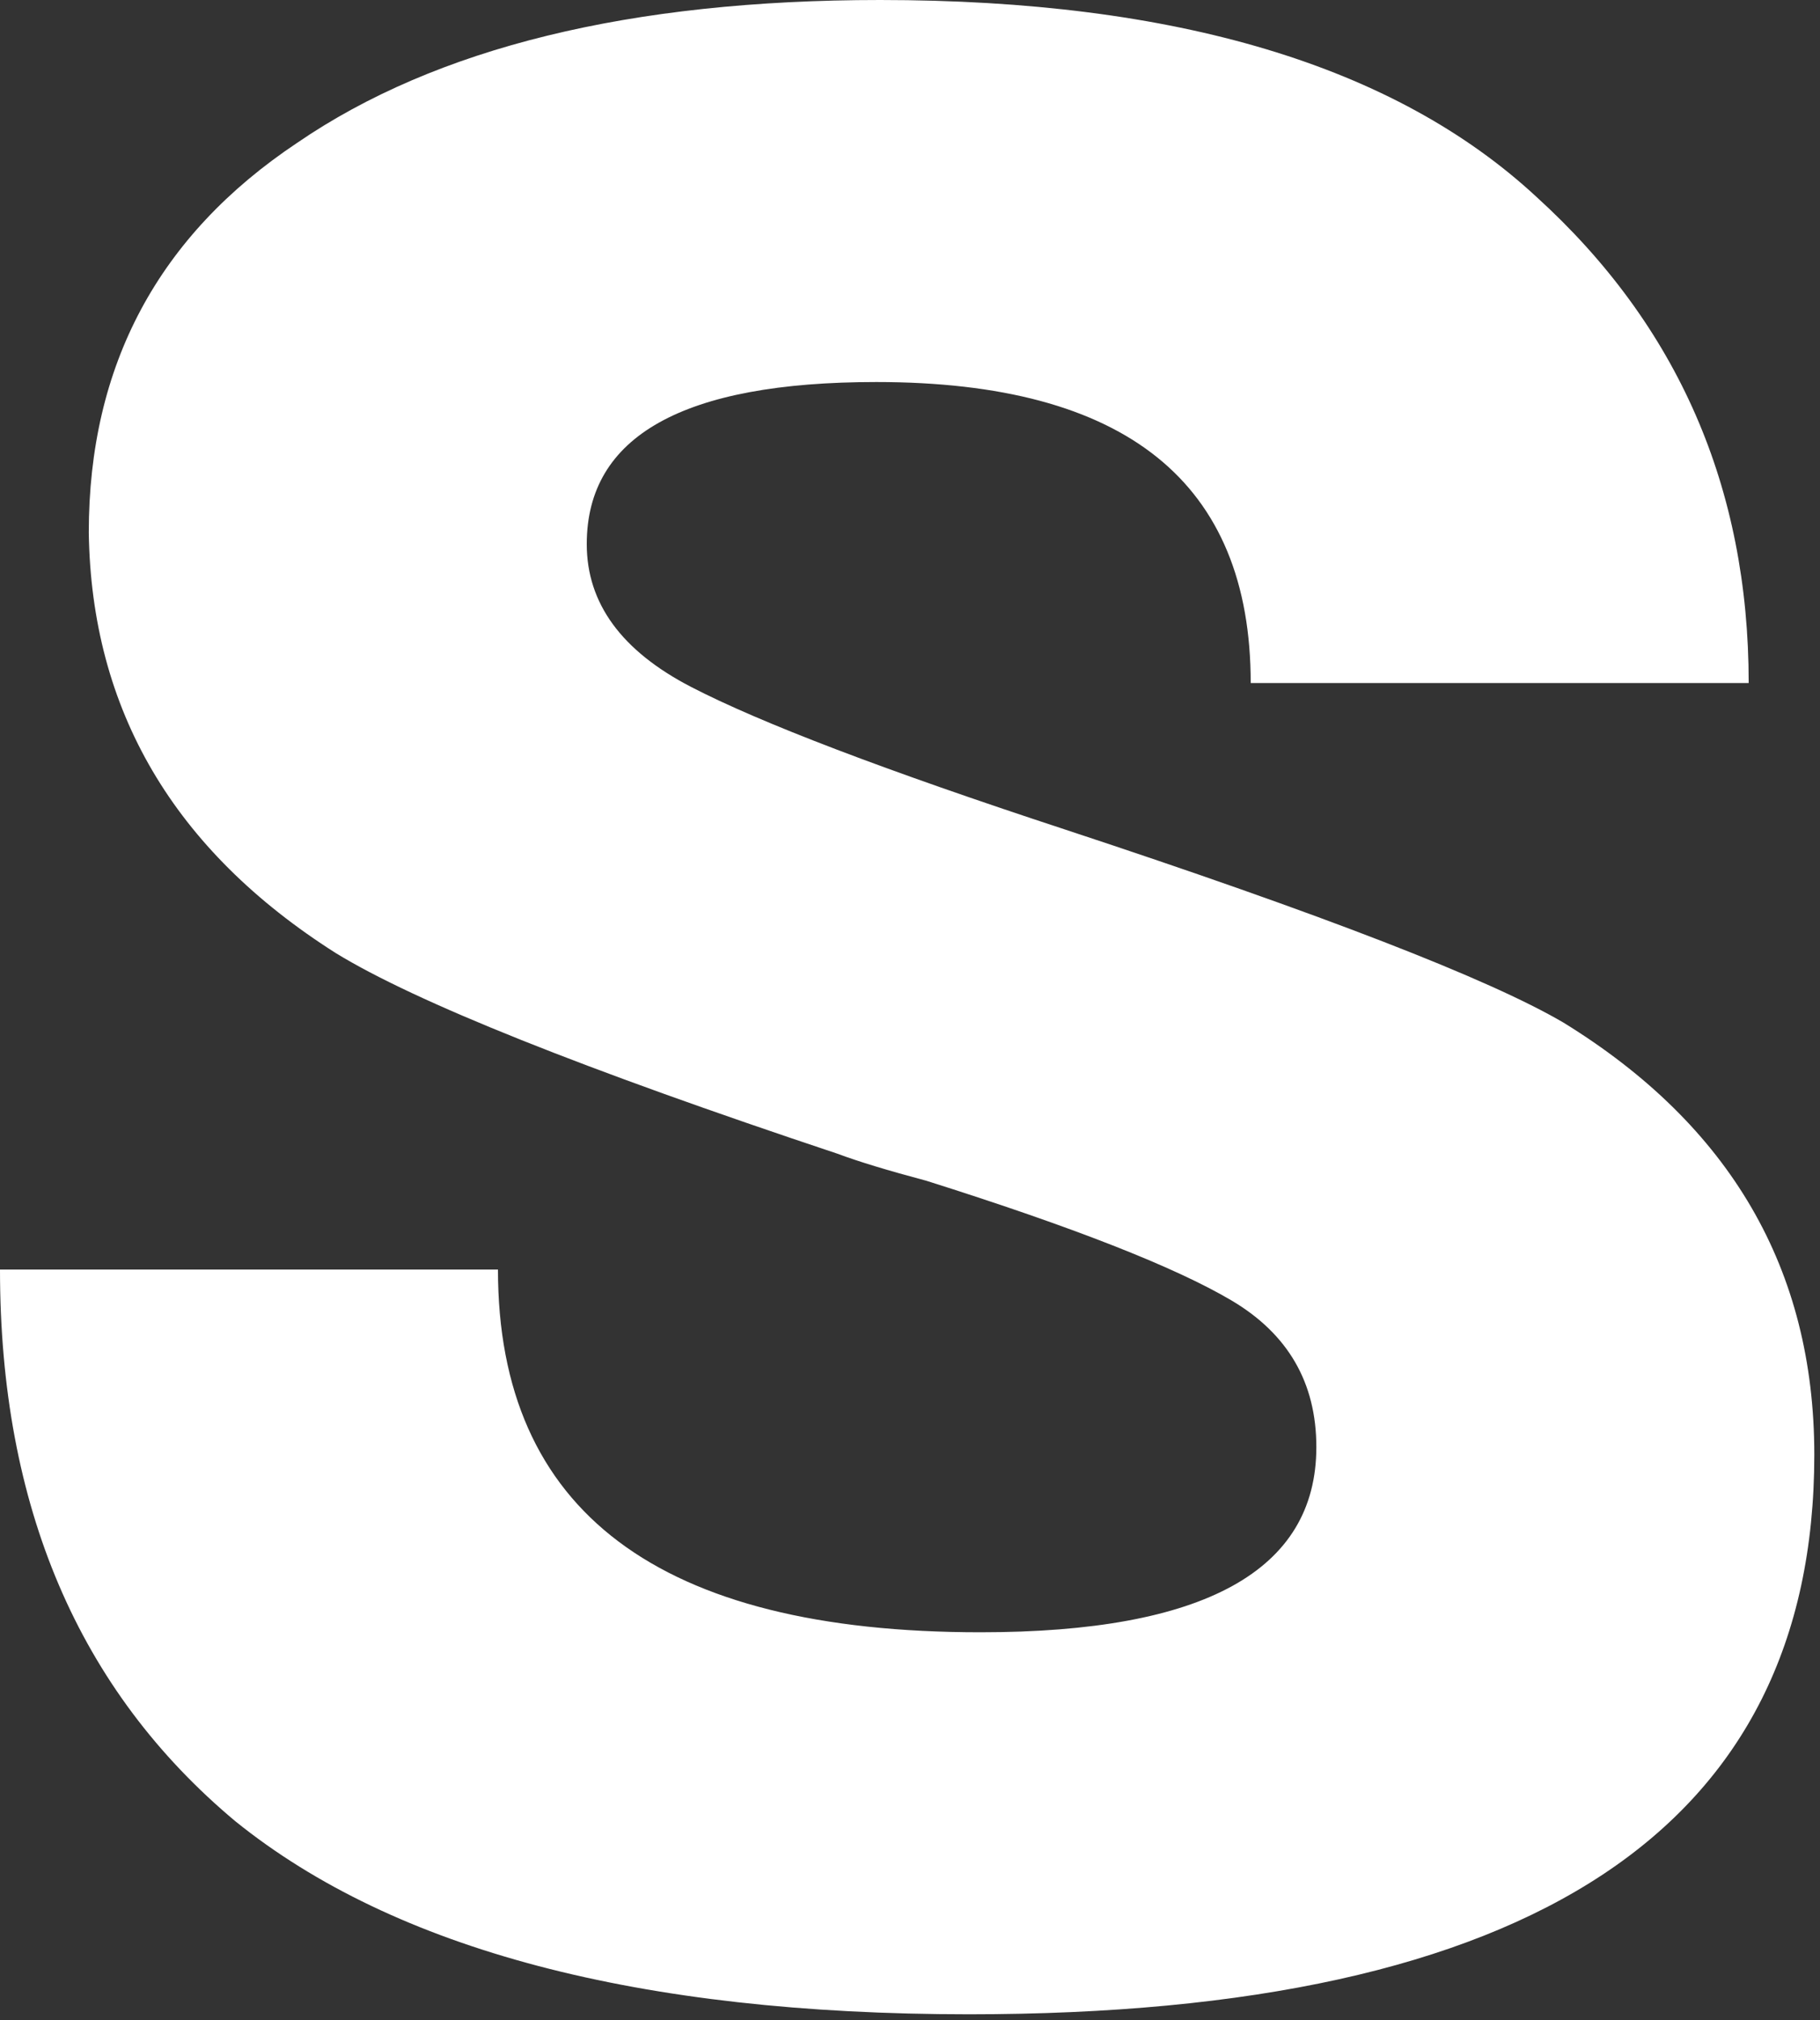 <?xml version="1.0" encoding="UTF-8"?> <svg xmlns="http://www.w3.org/2000/svg" width="109" height="121" viewBox="0 0 109 121" fill="none"><rect x="0" y="0" width="109" height="121" fill="#333333" stroke="none"/><path d="M108.659 87.135C108.659 109.477 91.782 120.648 58.029 120.648C38.3 120.648 23.658 116.796 14.102 109.092C4.701 101.233 0 90.216 0 76.041H29.823C29.823 90.525 39.456 97.767 58.722 97.767C72.131 97.767 78.836 94.068 78.836 86.672C78.836 82.82 77.14 79.893 73.749 77.889C70.359 75.886 64.271 73.498 55.486 70.725C53.173 70.108 51.401 69.569 50.168 69.107C34.91 64.022 24.891 60.016 20.113 57.088C10.403 50.925 5.471 42.528 5.317 31.895C5.317 21.88 9.479 14.099 17.802 8.552C26.124 2.851 37.761 0 52.711 0C70.436 0 83.536 3.929 92.013 11.787C100.49 19.491 104.729 29.199 104.729 40.91H74.905C74.905 28.891 67.43 22.882 52.48 22.882C40.921 22.882 35.141 26.117 35.141 32.589C35.141 36.133 37.221 38.983 41.383 41.141C45.544 43.297 53.02 46.148 63.808 49.692C79.221 54.777 89.162 58.629 93.632 61.248C103.65 67.412 108.659 76.041 108.659 87.135Z" fill="white"></path></svg> 
